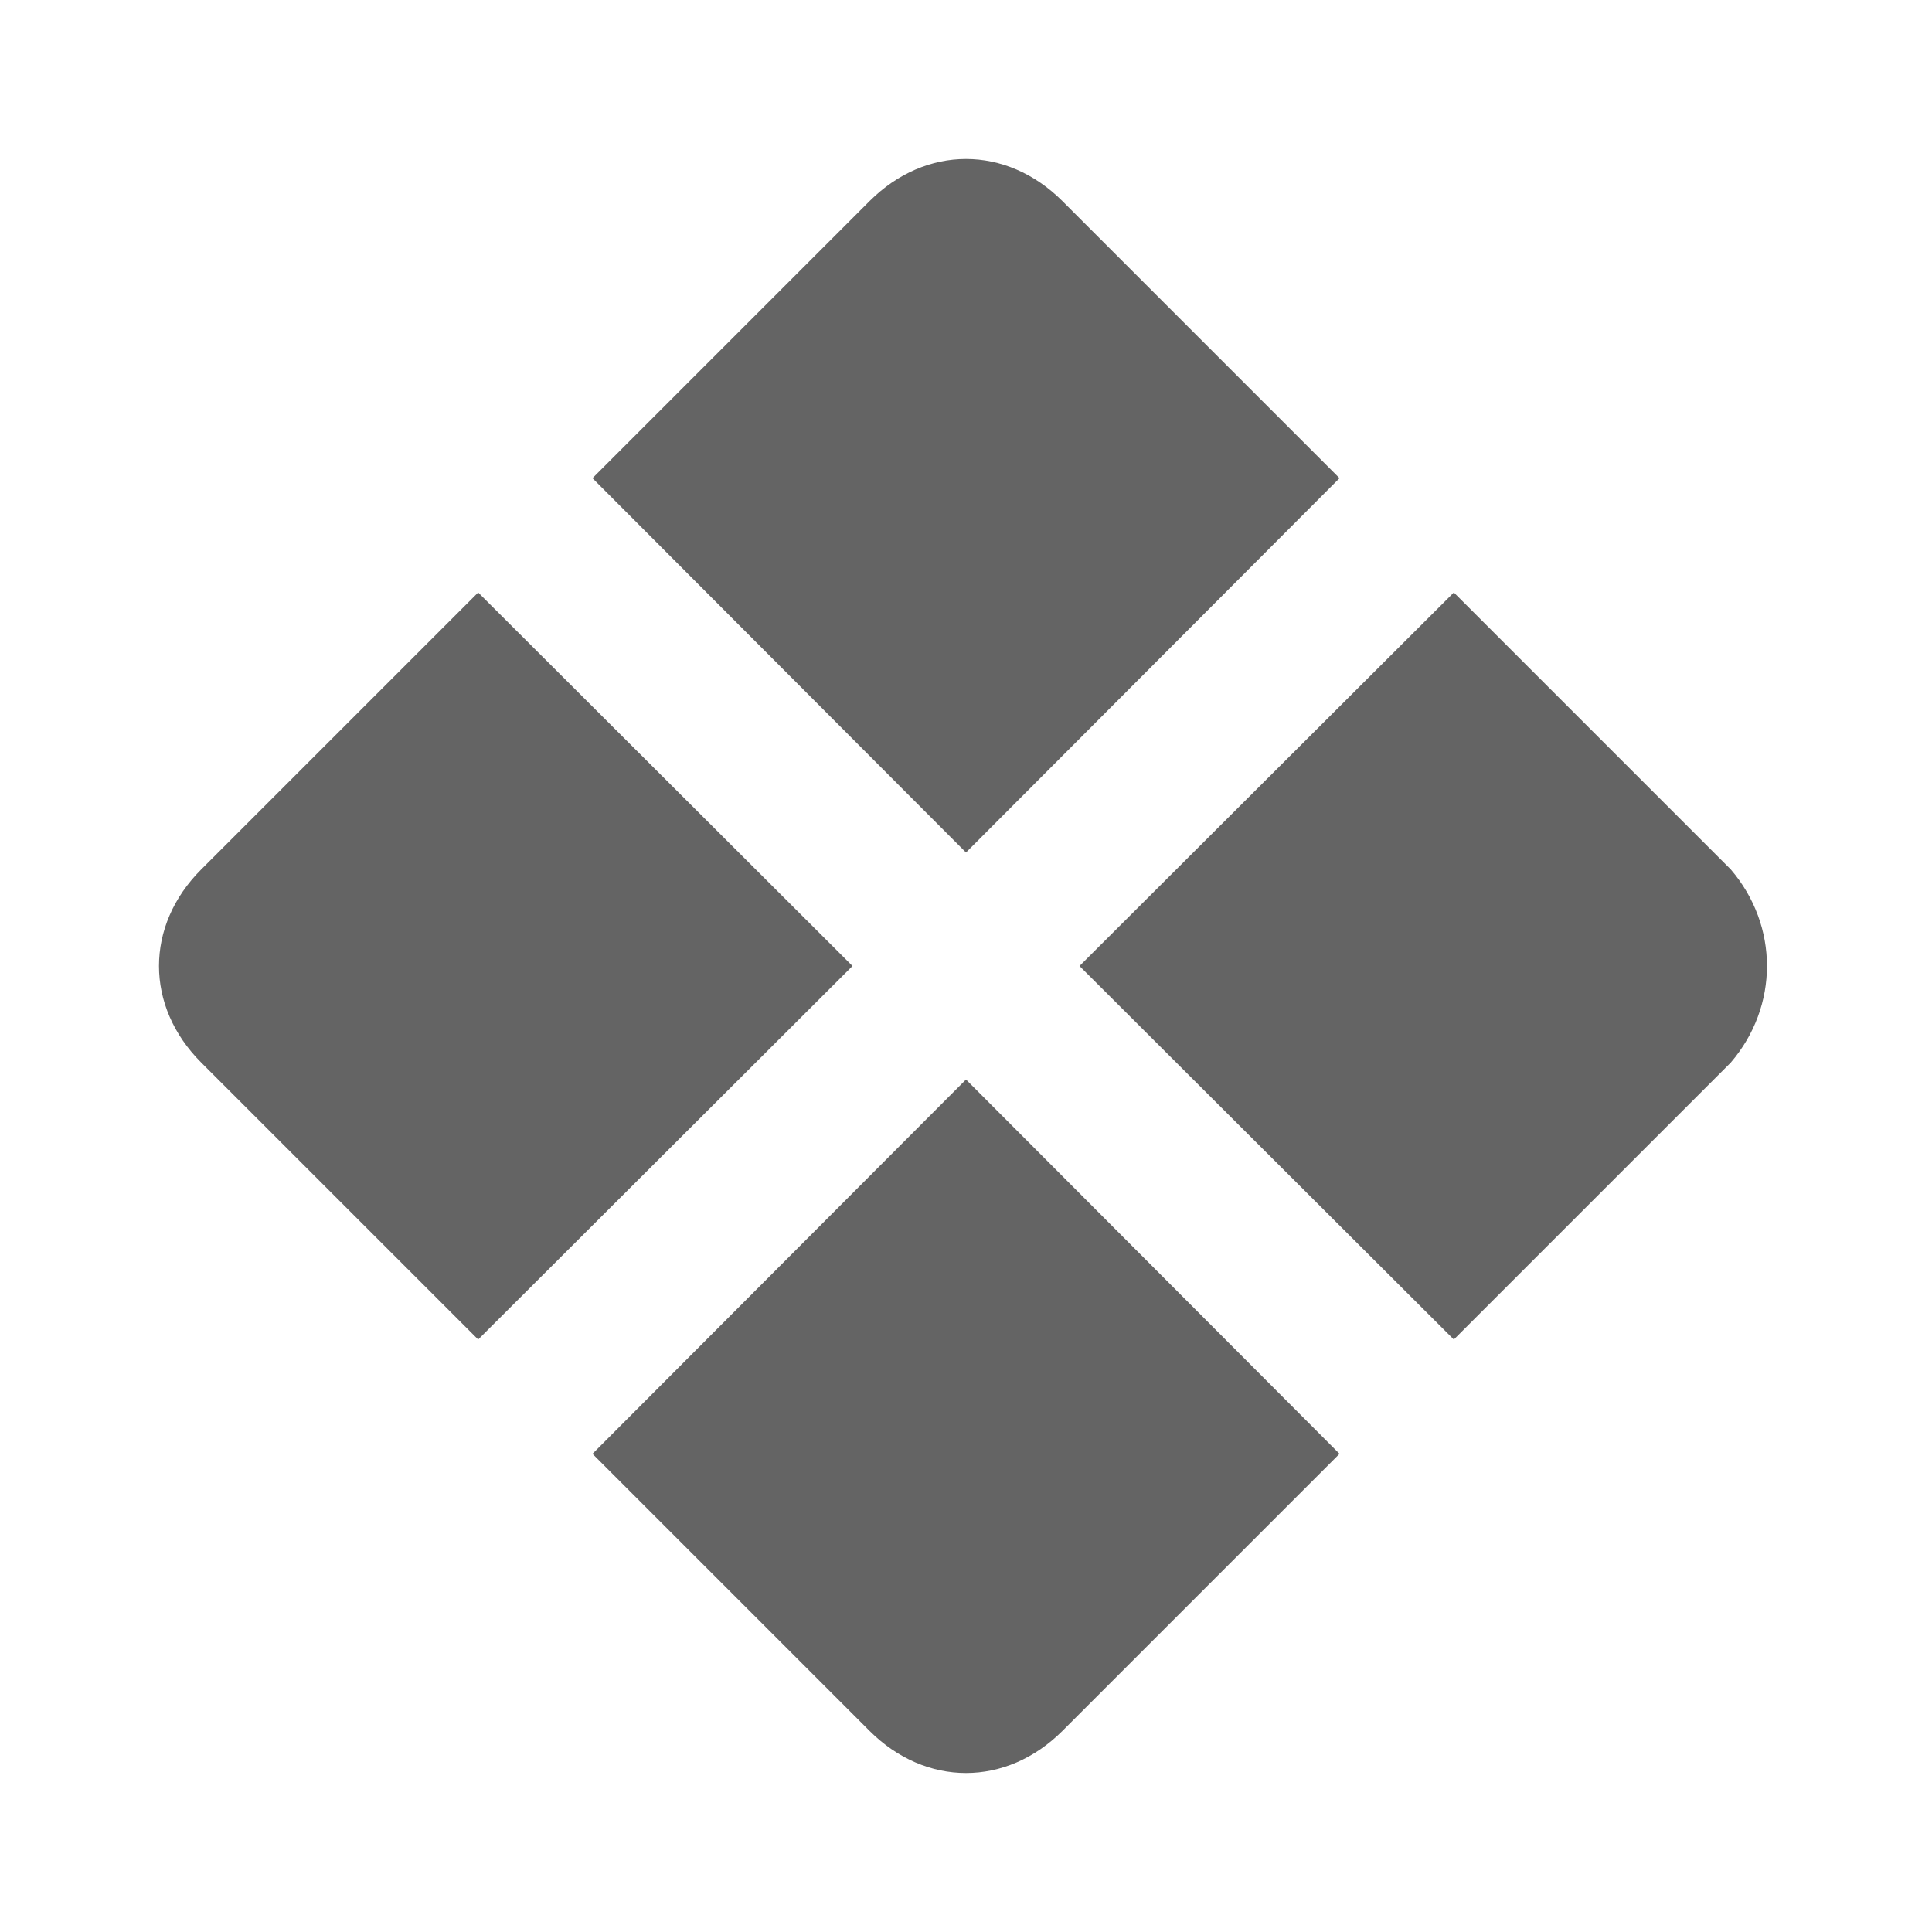<?xml version="1.0"?>
<svg xmlns="http://www.w3.org/2000/svg" xmlns:xlink="http://www.w3.org/1999/xlink" aria-hidden="true" width="1em" height="1em" viewBox="0 0 24 24" data-icon="mdi:rhombus-split" data-width="1em" data-height="1em" data-inline="false" class="iconify"><path d="M7.36 5.94L10.8 2.5c.7-.7 1.7-.7 2.4 0l3.44 3.44L12 10.59 7.36 5.94m10.7 1.42L13.41 12l4.65 4.64 3.44-3.44c.6-.7.6-1.7 0-2.4l-3.44-3.44M5.94 16.64L10.59 12 5.94 7.36 2.5 10.8c-.7.7-.7 1.7 0 2.4l3.44 3.44M12 13.41l-4.64 4.65 3.44 3.44c.7.7 1.7.7 2.4 0l3.44-3.44L12 13.41z" fill="#646464"/></svg>
